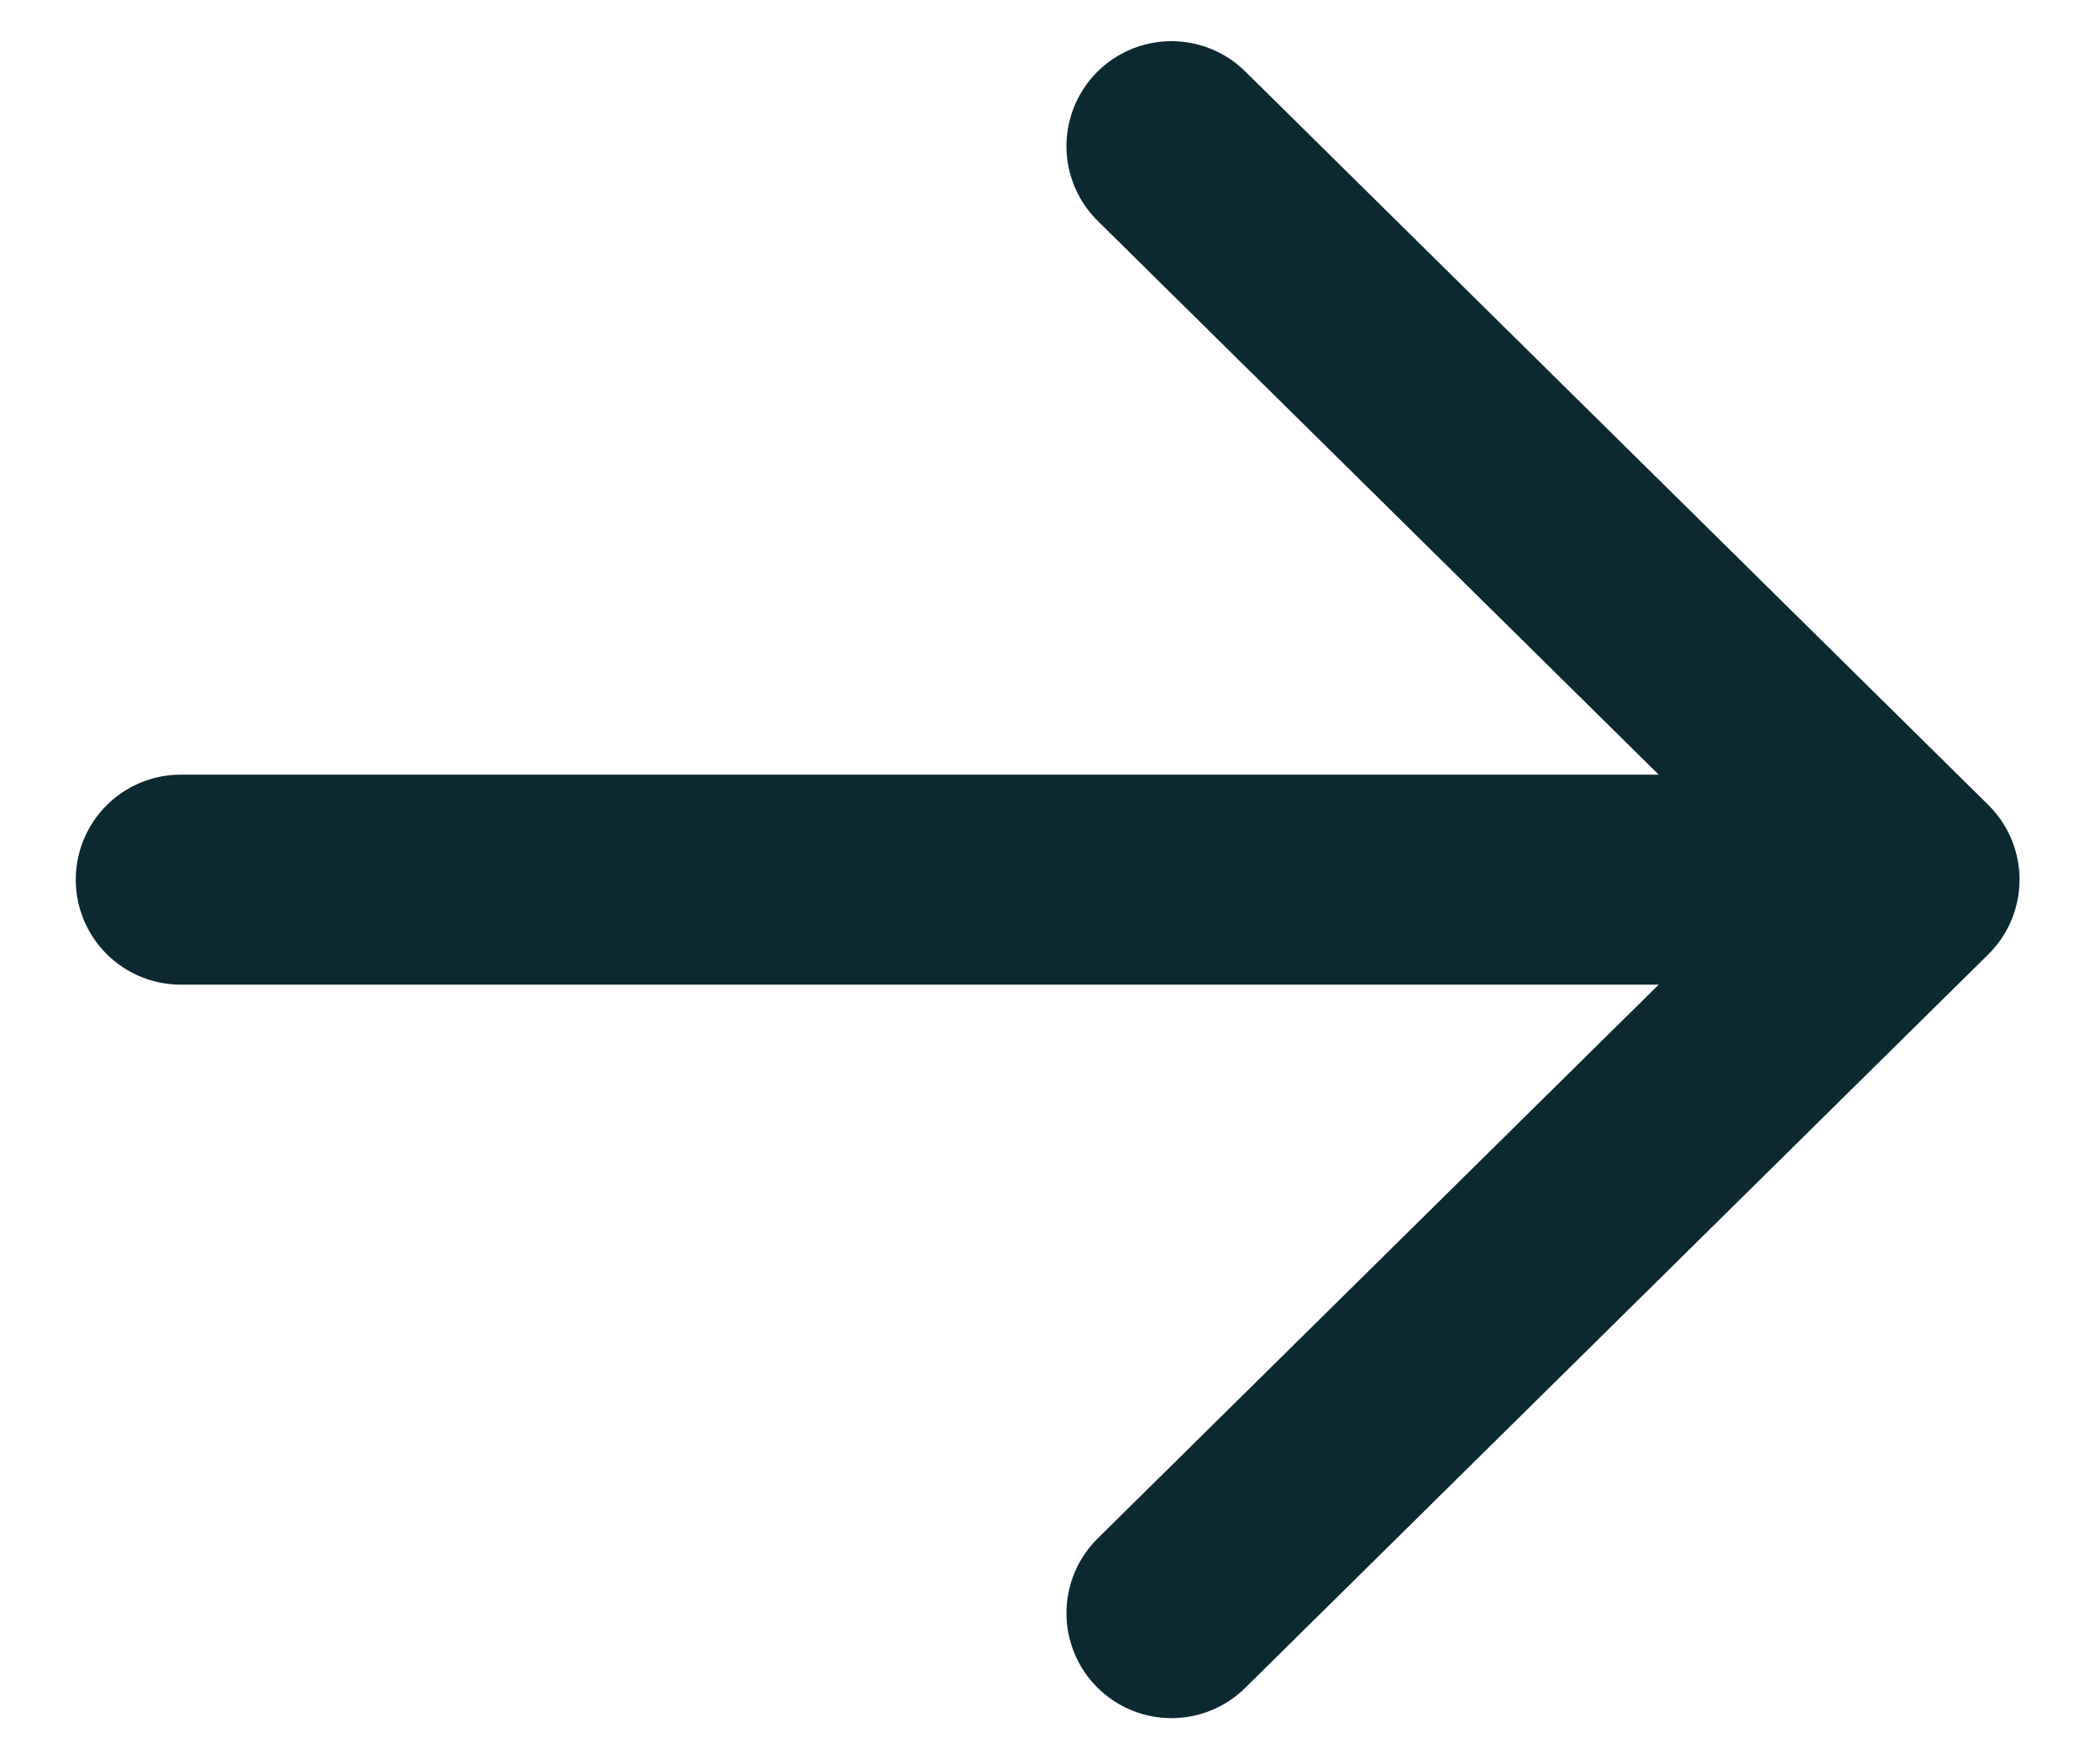 <svg width="25" height="21" viewBox="0 0 25 21" fill="none" xmlns="http://www.w3.org/2000/svg">
<path d="M22.792 10.472L2.152 10.472M22.792 10.472L13.946 1.74M22.792 10.472L13.946 19.204" stroke="#0C2932" stroke-width="2.5" stroke-linecap="round" stroke-linejoin="round"/>
</svg>
